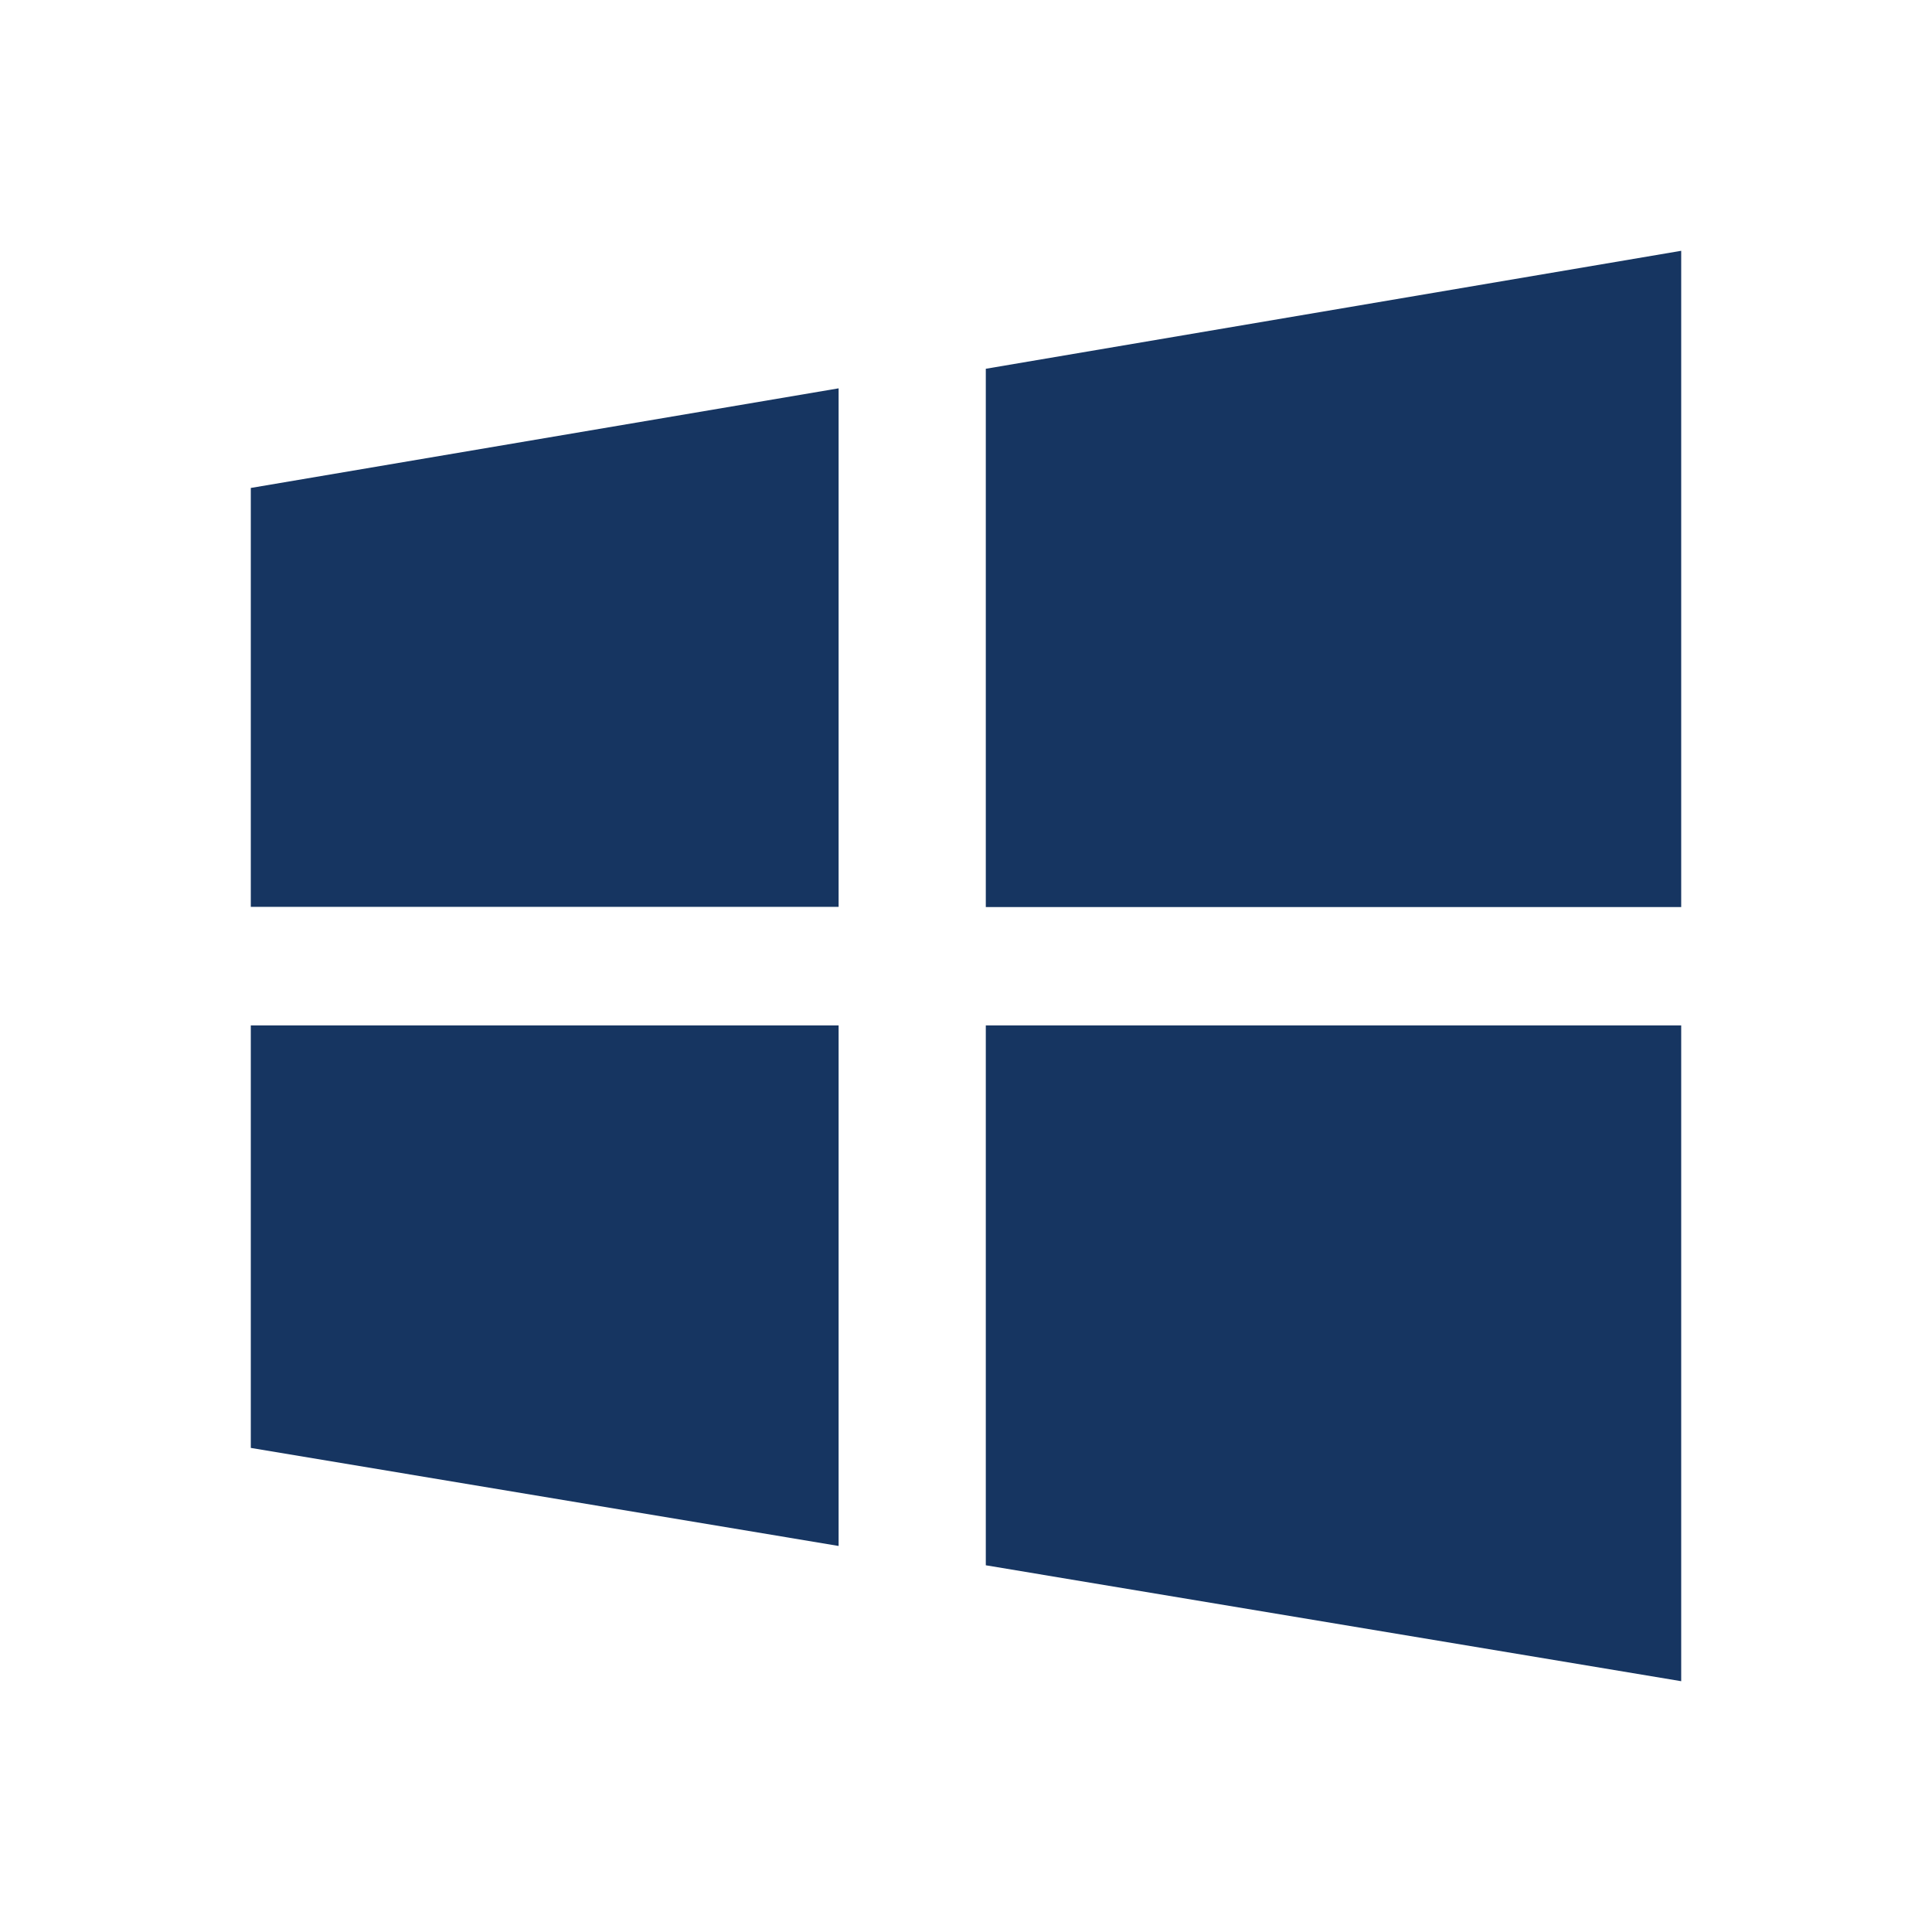 <?xml version="1.0" encoding="UTF-8"?>
<svg width="16px" height="16px" viewBox="0 0 16 16" version="1.1" xmlns="http://www.w3.org/2000/svg" xmlns:xlink="http://www.w3.org/1999/xlink">
    <title>ic_windows</title>
    <g id="定稿！" stroke="none" stroke-width="1" fill="none" fill-rule="evenodd">
        <g id="状态+切图" transform="translate(-1479, -1242)" fill="#163561">
            <g id="ic_windows" transform="translate(1479, 1242)">
                <rect id="矩形" opacity="0" x="0" y="0" width="16" height="16"></rect>
                <g id="windows-fill-(1)" transform="translate(2.077, 2.077)" fill-rule="nonzero">
                    <path d="M6.087,0.977 L6.087,5.435 L11.846,5.435 L11.846,0 L6.087,0.977 Z M6.087,10.886 L11.846,11.846 L11.846,6.415 L6.087,6.415 L6.087,10.886 Z M0,5.433 L4.868,5.433 L4.868,1.139 L0,1.964 L0,5.433 Z M0,9.914 L4.868,10.726 L4.868,6.415 L0,6.415 L0,9.914 Z" id="形状"></path>
                </g>
            </g>
        </g>
    </g>
</svg>